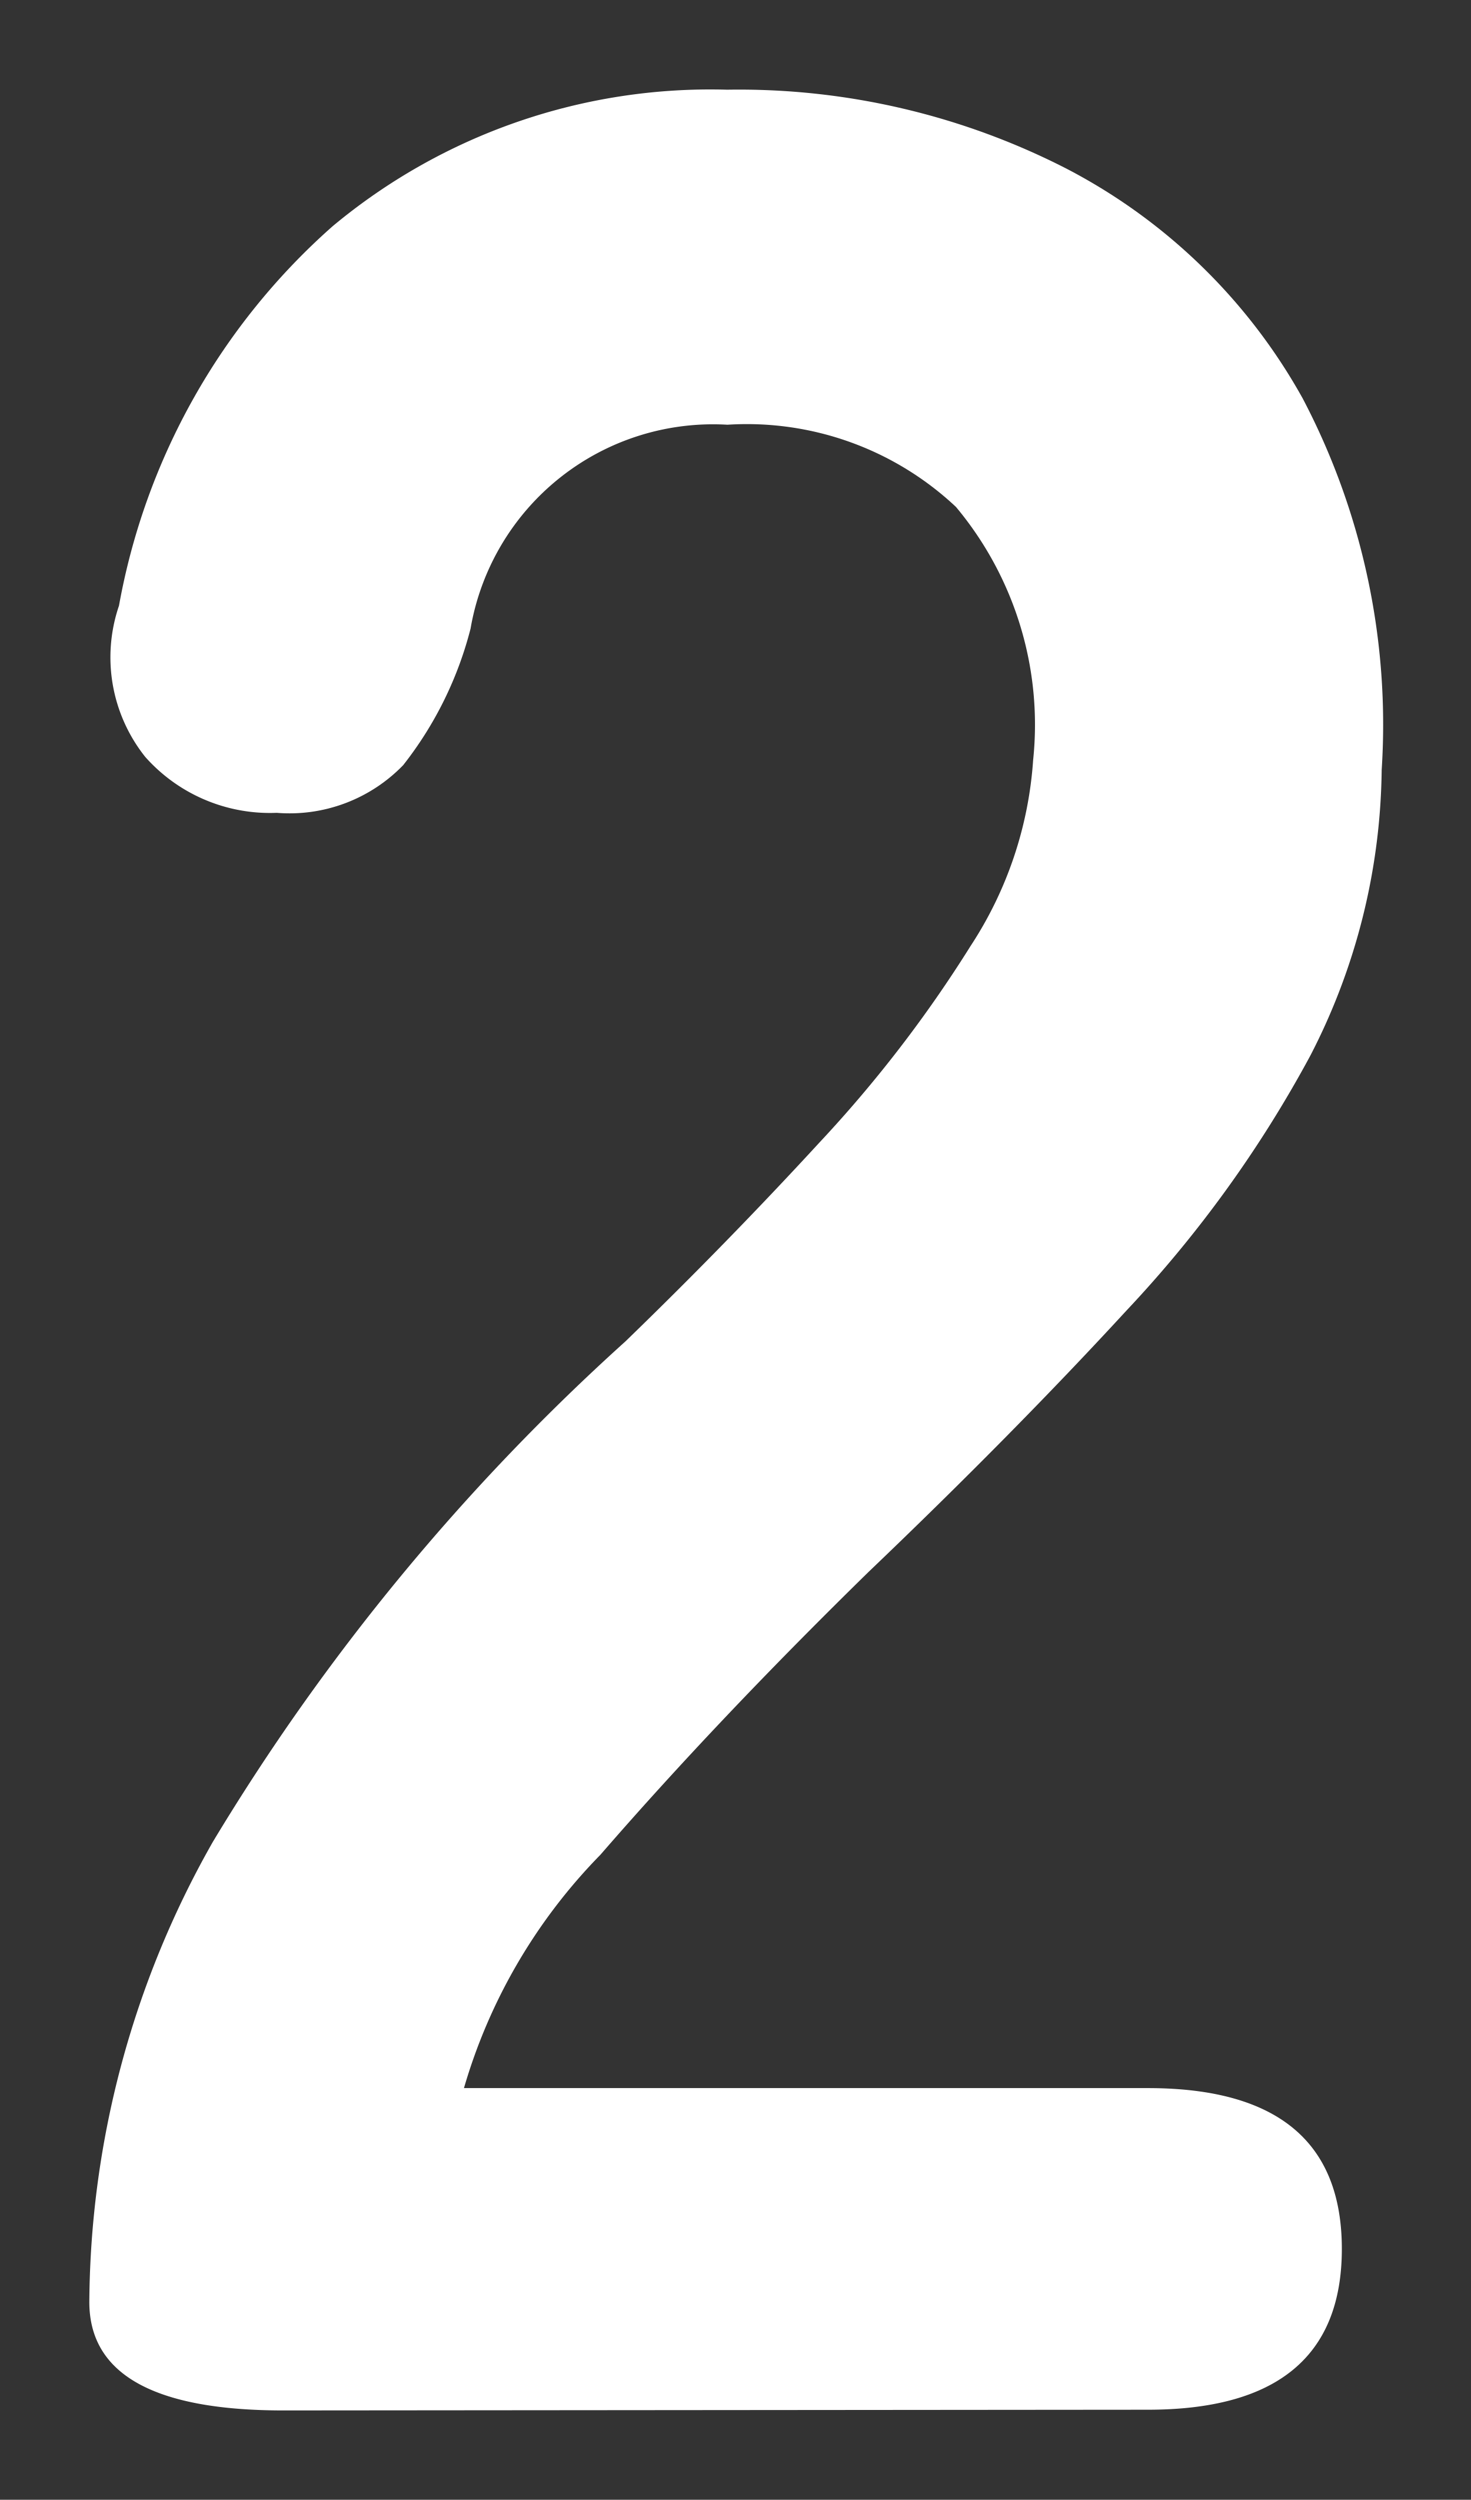 <svg xmlns="http://www.w3.org/2000/svg" width="8.234" height="13.99" viewBox="0 0 8.234 13.99">
  <rect x="0" y="0" width="8.234" height="13.99" fill="#333333" stroke="none"/>
  <path id="Path_2678" data-name="Path 2678" d="M1.394,5.224q-1.086,0-1.086-.607A5.271,5.271,0,0,1,1,2.041a12.34,12.34,0,0,1,2.309-2.8q.57-.552,1.086-1.113a7.178,7.178,0,0,0,.846-1.1,2.161,2.161,0,0,0,.35-1.04,1.9,1.9,0,0,0-.432-1.417,1.709,1.709,0,0,0-1.279-.46A1.377,1.377,0,0,0,2.442-4.748a2.061,2.061,0,0,1-.377.764.885.885,0,0,1-.708.267.933.933,0,0,1-.736-.313.894.894,0,0,1-.147-.846A3.711,3.711,0,0,1,1.67-7a3.3,3.3,0,0,1,2.208-.764,4.02,4.02,0,0,1,1.9.442A3.2,3.2,0,0,1,7.1-6.036a3.924,3.924,0,0,1,.442,2.079,3.558,3.558,0,0,1-.4,1.6A6.747,6.747,0,0,1,6.113-.931Q5.478-.241,4.669.532q-.846.828-1.5,1.582a3.1,3.1,0,0,0-.764,1.306H6.233q1.086,0,1.086.9t-1.086.9Z" transform="translate(0.192 8.266)" fill="#fff" stroke="rgba(0,0,0,0)" stroke-width="1"/>
</svg>
